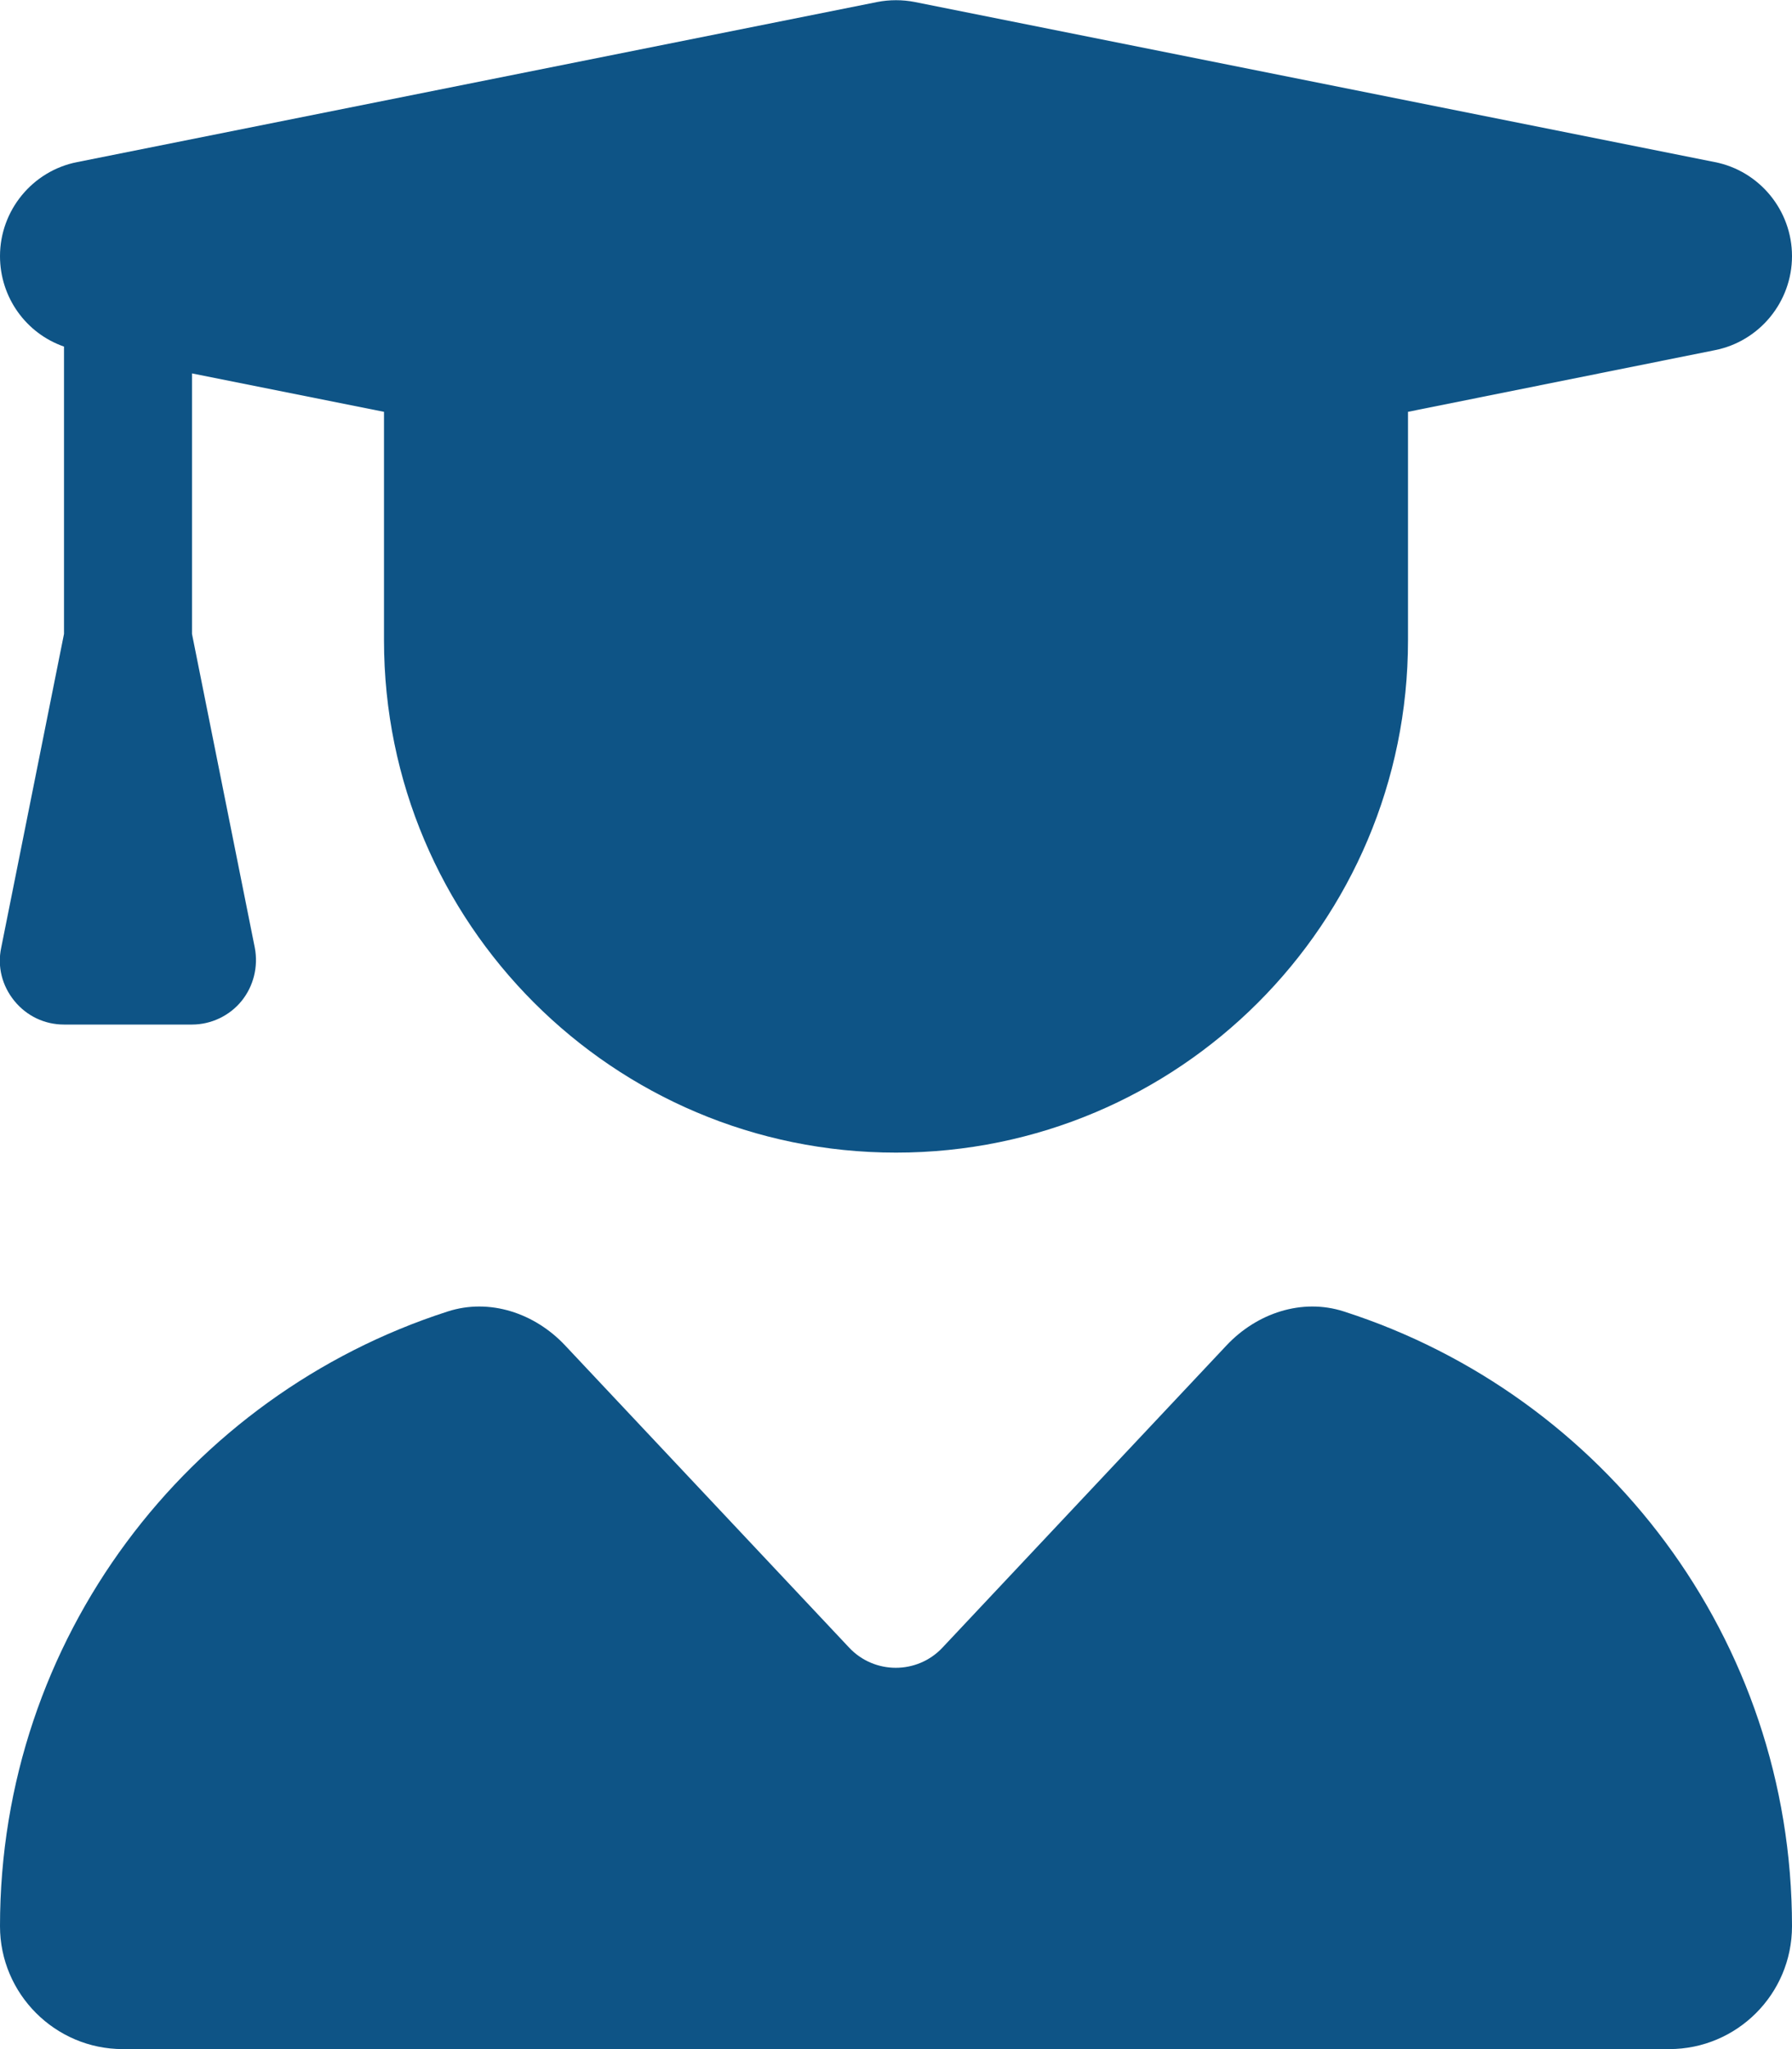 <svg xmlns="http://www.w3.org/2000/svg" viewBox="0 0 448 512"><!--!Font Awesome Free 6.5.2 by @fontawesome - https://fontawesome.com License - https://fontawesome.com/license/free Copyright 2024 Fonticons, Inc.--><path fill="#0e5486" d="M219.3 .5c3.1-.6 6.3-.6 9.4 0l200 40C439.9 42.7 448 52.6 448 64s-8.1 21.3-19.3 23.5L352 102.9V160c0 70.7-57.3 128-128 128s-128-57.3-128-128V102.9L48 93.3v65.1l15.7 78.4c.9 4.7-.3 9.6-3.3 13.3s-7.6 5.9-12.4 5.9H16c-4.8 0-9.3-2.1-12.4-5.9s-4.3-8.6-3.3-13.3L16 158.4V86.6C6.5 83.3 0 74.3 0 64C0 52.6 8.1 42.7 19.3 40.5l200-40zM111.9 327.7c10.5-3.4 21.8 .4 29.4 8.5l71 75.5c6.3 6.7 17 6.7 23.3 0l71-75.5c7.6-8.1 18.9-11.9 29.4-8.5C401 348.6 448 409.4 448 481.3c0 17-13.8 30.7-30.7 30.7H30.7C13.8 512 0 498.2 0 481.3c0-71.9 47-132.7 111.9-153.6z"/></svg>